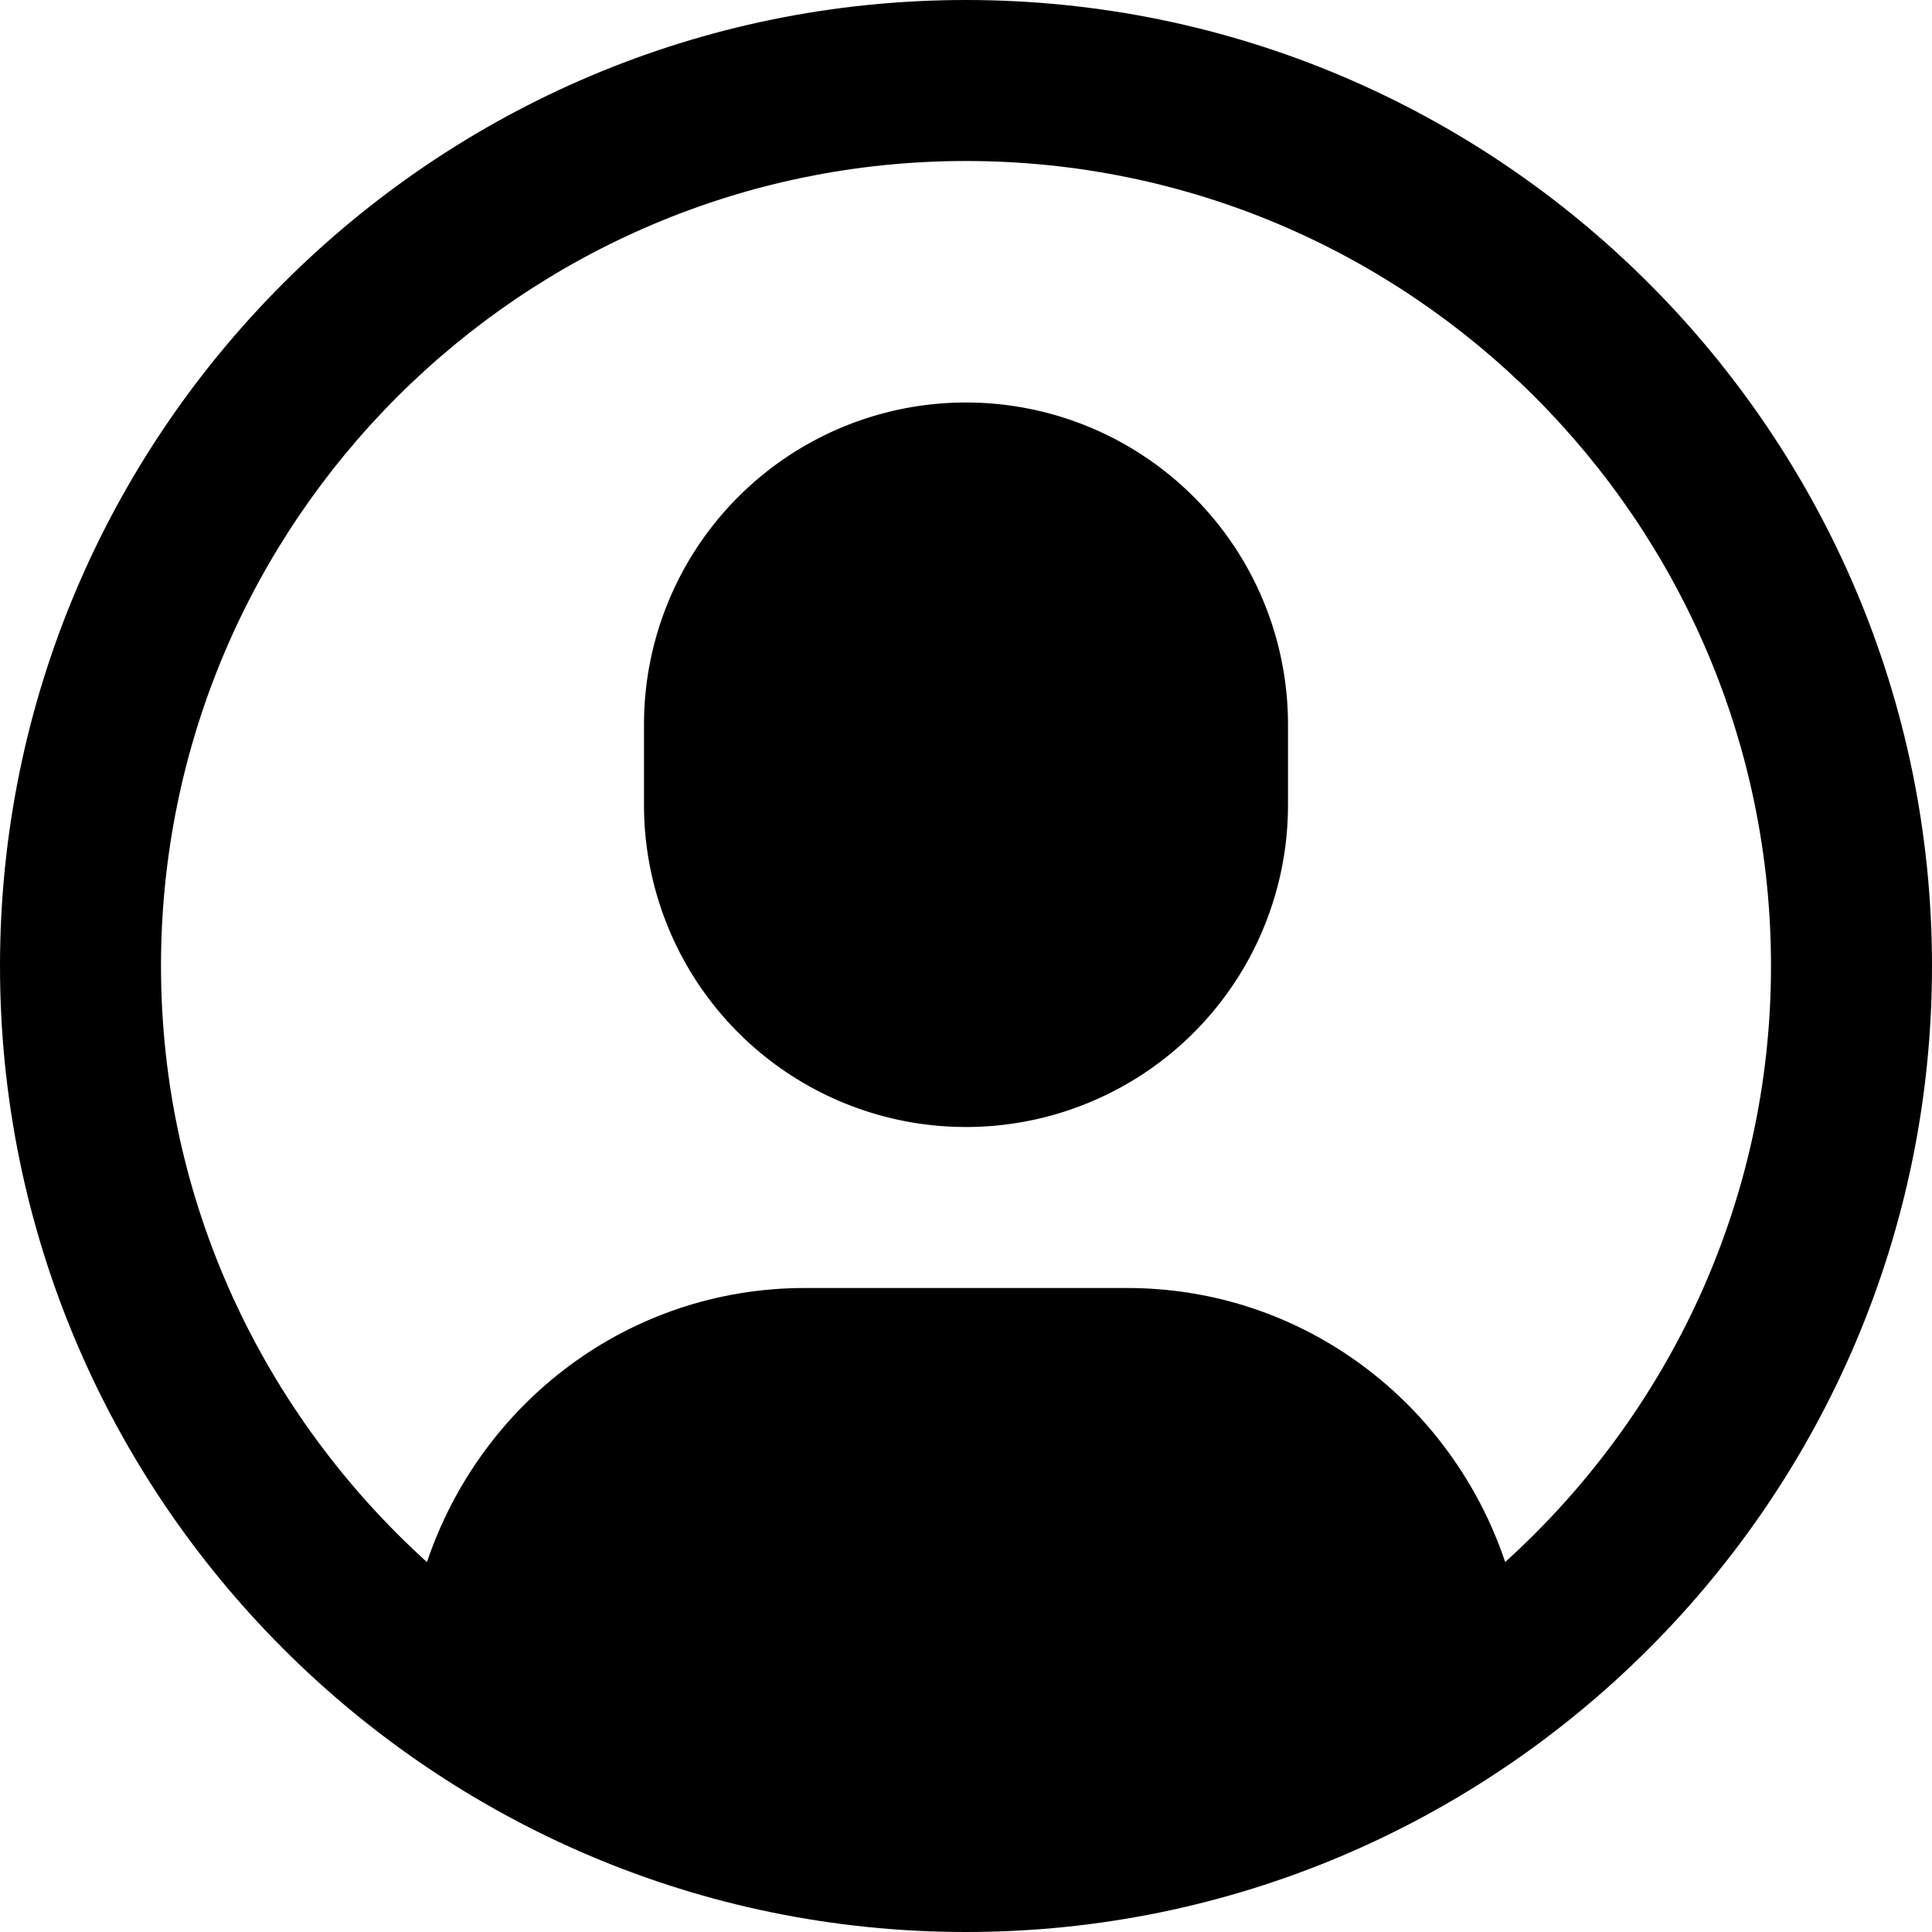 <svg id="nc_icon" xmlns="http://www.w3.org/2000/svg" xml:space="preserve" viewBox="0 0 24 24"><g fill="currentColor" class="nc-icon-wrapper"><path d="M12 0C5.383 0 0 5.383 0 12s5.383 12 12 12 12-5.383 12-12S18.617 0 12 0zm6.698 19.404C18.034 17.431 16.198 16 14 16h-4c-2.198 0-4.032 1.432-4.696 3.405C3.281 17.574 2 14.937 2 12 2 6.486 6.486 2 12 2s10 4.486 10 10c0 2.936-1.28 5.573-3.302 7.404z"/><path d="M12 5a4 4 0 0 0-4 4v1a4 4 0 0 0 8 0V9a4 4 0 0 0-4-4z" data-color="color-2"/></g></svg>
